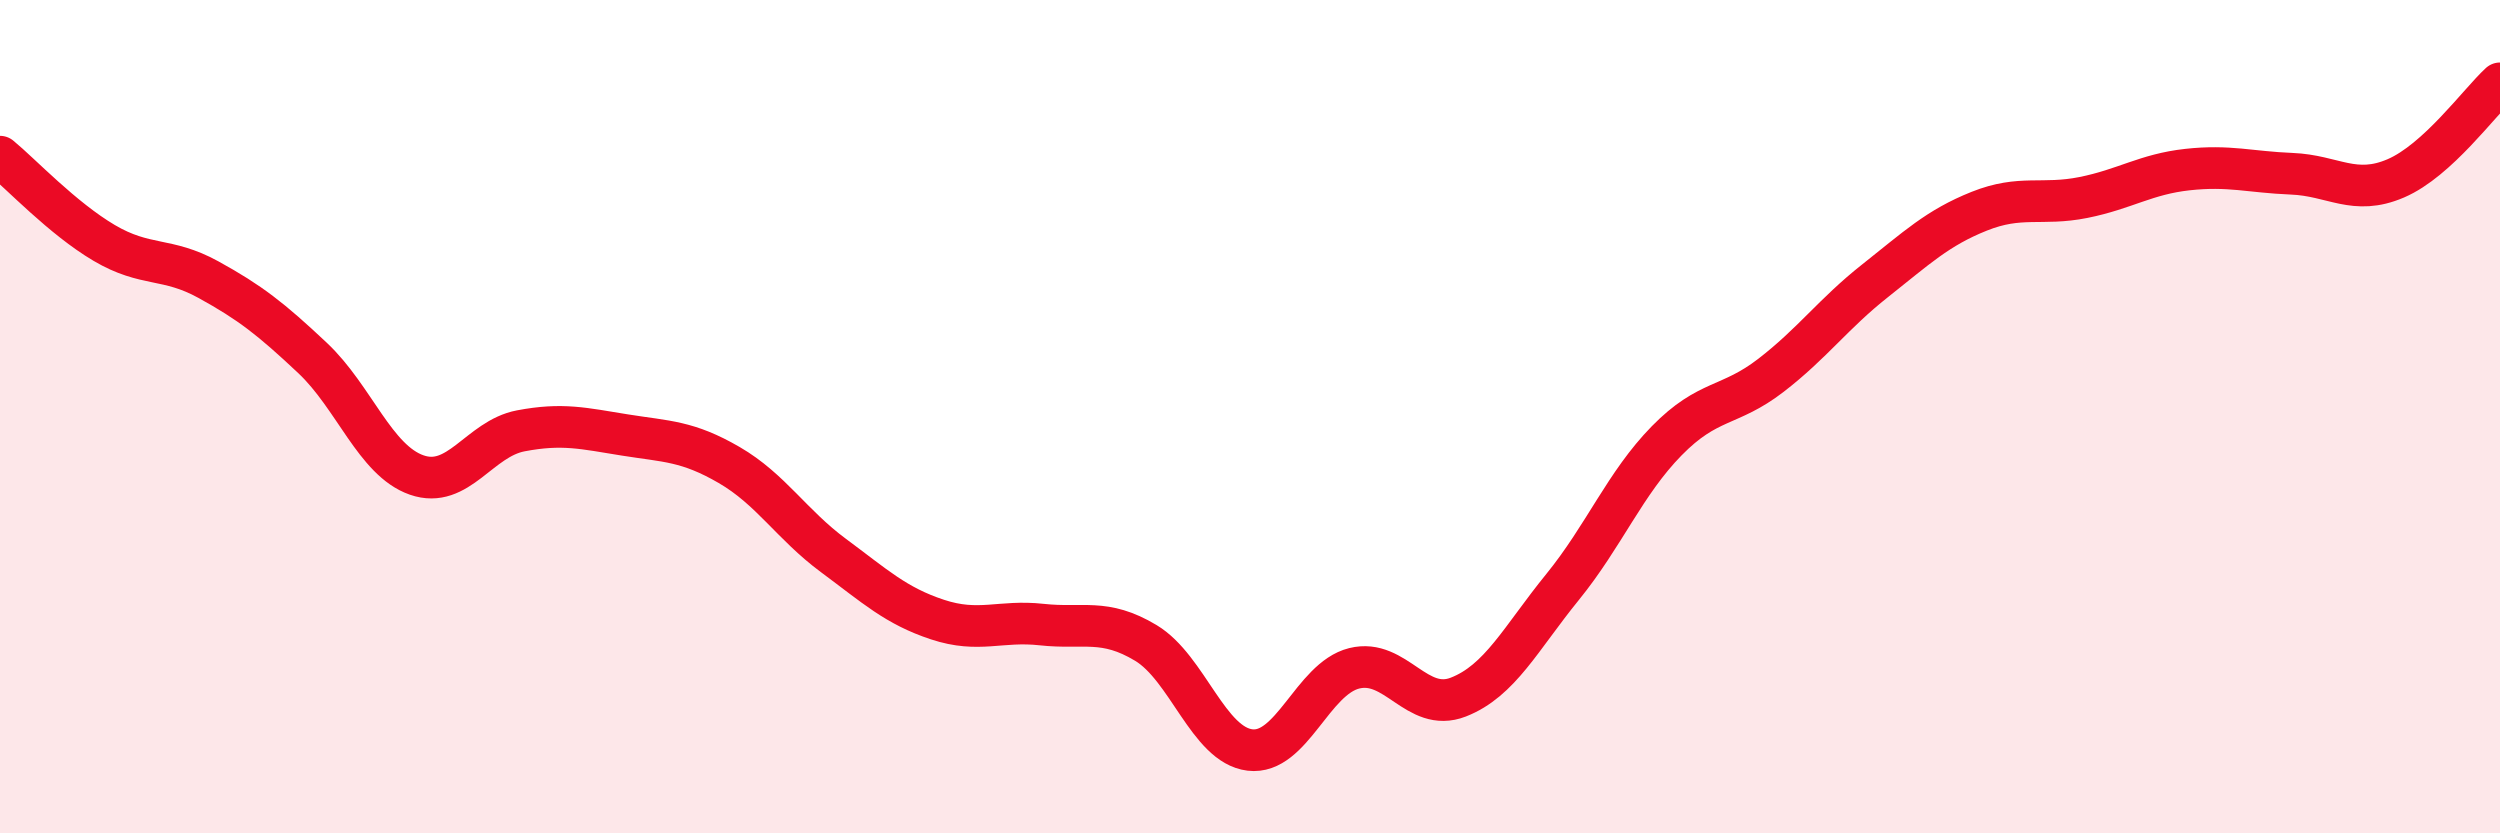 
    <svg width="60" height="20" viewBox="0 0 60 20" xmlns="http://www.w3.org/2000/svg">
      <path
        d="M 0,3.76 C 0.5,4.17 1.5,5.24 2.5,5.83 C 3.5,6.42 4,6.16 5,6.71 C 6,7.26 6.5,7.65 7.5,8.59 C 8.5,9.53 9,11.05 10,11.4 C 11,11.75 11.5,10.53 12.5,10.34 C 13.5,10.15 14,10.28 15,10.44 C 16,10.6 16.5,10.58 17.5,11.16 C 18.5,11.74 19,12.59 20,13.33 C 21,14.07 21.5,14.54 22.5,14.87 C 23.5,15.2 24,14.88 25,14.99 C 26,15.1 26.5,14.83 27.5,15.43 C 28.5,16.03 29,17.88 30,18 C 31,18.12 31.5,16.29 32.5,16.04 C 33.5,15.79 34,17.12 35,16.73 C 36,16.34 36.5,15.32 37.5,14.09 C 38.5,12.86 39,11.6 40,10.58 C 41,9.56 41.5,9.78 42.5,9.01 C 43.5,8.24 44,7.53 45,6.74 C 46,5.95 46.5,5.47 47.5,5.07 C 48.5,4.67 49,4.94 50,4.74 C 51,4.54 51.5,4.18 52.5,4.07 C 53.5,3.96 54,4.13 55,4.17 C 56,4.21 56.5,4.71 57.5,4.28 C 58.5,3.85 59.5,2.46 60,2L60 20L0 20Z"
        fill="#EB0A25"
        opacity="0.1"
        stroke-linecap="round"
        stroke-linejoin="round"
      />
      <path
        d="M 0,3.76 C 0.5,4.17 1.5,5.24 2.5,5.83 C 3.5,6.42 4,6.16 5,6.71 C 6,7.26 6.5,7.65 7.5,8.59 C 8.5,9.53 9,11.05 10,11.4 C 11,11.75 11.5,10.53 12.5,10.34 C 13.5,10.15 14,10.28 15,10.44 C 16,10.6 16.5,10.58 17.5,11.16 C 18.5,11.74 19,12.59 20,13.33 C 21,14.07 21.5,14.54 22.5,14.87 C 23.5,15.2 24,14.88 25,14.99 C 26,15.1 26.5,14.83 27.5,15.43 C 28.5,16.03 29,17.88 30,18 C 31,18.12 31.5,16.29 32.5,16.04 C 33.5,15.79 34,17.12 35,16.73 C 36,16.34 36.5,15.32 37.5,14.09 C 38.5,12.86 39,11.6 40,10.58 C 41,9.56 41.5,9.78 42.5,9.01 C 43.5,8.24 44,7.53 45,6.74 C 46,5.95 46.5,5.47 47.5,5.07 C 48.5,4.67 49,4.94 50,4.74 C 51,4.54 51.5,4.18 52.5,4.07 C 53.5,3.96 54,4.13 55,4.17 C 56,4.21 56.5,4.71 57.5,4.28 C 58.5,3.85 59.5,2.46 60,2"
        stroke="#EB0A25"
        stroke-width="1"
        fill="none"
        stroke-linecap="round"
        stroke-linejoin="round"
      />
    </svg>
  